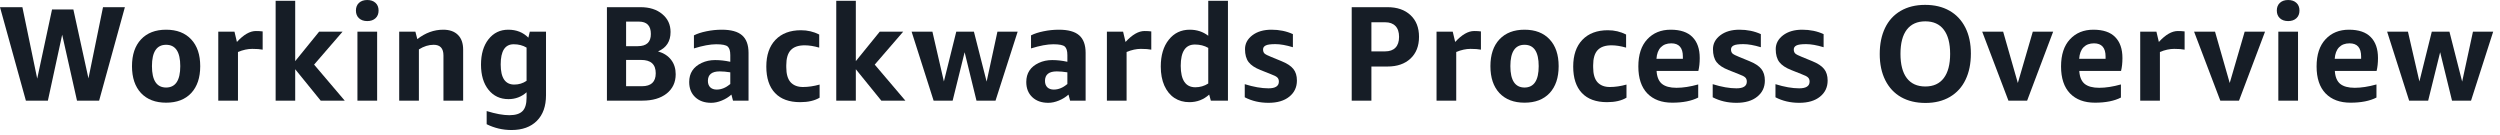 <?xml version="1.0" encoding="utf-8"?>
<svg xmlns="http://www.w3.org/2000/svg" fill="none" height="100%" overflow="visible" preserveAspectRatio="none" style="display: block;" viewBox="0 0 278 15" width="100%">
<g id="Text">
<path d="M8.562 11.191L6.914 3.86L5.325 11.191H2.878L0 0.798H2.49L4.138 8.745L5.786 1.055H8.159L9.836 8.716L11.455 0.798H13.887L11.023 11.191H8.562Z" fill="#161D26"/>
<path d="M18.471 9.734C19.521 9.729 20.046 8.936 20.046 7.354C20.046 5.771 19.521 4.98 18.471 4.98C17.422 4.98 16.897 5.771 16.897 7.354C16.897 8.936 17.422 9.729 18.471 9.734ZM21.262 10.349C20.593 11.062 19.663 11.418 18.471 11.418C17.285 11.418 16.355 11.062 15.681 10.349C15.012 9.631 14.677 8.635 14.677 7.361C14.677 6.086 15.012 5.093 15.681 4.38C16.355 3.662 17.285 3.303 18.471 3.303C19.663 3.303 20.593 3.662 21.262 4.38C21.931 5.093 22.265 6.086 22.265 7.361C22.265 8.635 21.931 9.631 21.262 10.349Z" fill="#161D26"/>
<path d="M26.345 4.666C27.087 3.855 27.79 3.45 28.454 3.45C28.747 3.45 28.998 3.464 29.208 3.494V5.522C28.93 5.464 28.542 5.435 28.044 5.435C27.551 5.435 27.023 5.549 26.462 5.779V11.191H24.272V3.523H26.074L26.345 4.666Z" fill="#161D26"/>
<path d="M30.651 11.191V0.088H32.826V6.797L35.485 3.523H38.092L34.928 7.185L38.334 11.191H35.661L32.826 7.698V11.191H30.651Z" fill="#161D26"/>
<path d="M41.754 2.029C41.525 2.239 41.219 2.344 40.839 2.344C40.458 2.344 40.153 2.239 39.923 2.029C39.694 1.819 39.579 1.533 39.579 1.172C39.579 0.811 39.694 0.525 39.923 0.315C40.153 0.105 40.458 0 40.839 0C41.219 0 41.525 0.105 41.754 0.315C41.984 0.525 42.098 0.811 42.098 1.172C42.098 1.533 41.984 1.819 41.754 2.029ZM39.747 11.191V3.523H41.937V11.191H39.747Z" fill="#161D26"/>
<path d="M49.312 6.167C49.312 5.376 48.949 4.98 48.221 4.98C47.669 4.98 47.123 5.151 46.581 5.493V11.191H44.391V3.523H46.192L46.405 4.351C47.303 3.652 48.263 3.303 49.283 3.303C49.991 3.303 50.538 3.496 50.924 3.882C51.31 4.263 51.502 4.81 51.502 5.522V11.191H49.312V6.167Z" fill="#161D26"/>
<path d="M57.12 4.922C56.158 4.922 55.677 5.669 55.677 7.163C55.677 8.657 56.18 9.404 57.186 9.404C57.694 9.404 58.15 9.265 58.555 8.987V5.295C58.145 5.046 57.667 4.922 57.12 4.922ZM54.322 4.365C54.883 3.657 55.616 3.303 56.519 3.303C57.427 3.303 58.172 3.599 58.753 4.189L58.914 3.523H60.716V10.591C60.716 11.812 60.377 12.761 59.698 13.44C59.019 14.119 58.079 14.458 56.878 14.458C55.906 14.458 54.986 14.243 54.117 13.813V12.349C55.108 12.656 55.948 12.81 56.636 12.81C57.325 12.81 57.816 12.656 58.109 12.349C58.407 12.046 58.555 11.55 58.555 10.862V10.261C57.984 10.769 57.315 11.023 56.548 11.023C55.621 11.023 54.879 10.676 54.322 9.983C53.765 9.29 53.487 8.357 53.487 7.185C53.487 6.013 53.765 5.073 54.322 4.365Z" fill="#161D26"/>
<path d="M69.622 2.402V5.134H70.925C71.897 5.134 72.38 4.683 72.376 3.779C72.376 2.861 71.931 2.402 71.043 2.402H69.622ZM69.622 6.665V9.587H71.387C72.407 9.587 72.918 9.106 72.918 8.145C72.918 7.153 72.373 6.66 71.284 6.665H69.622ZM74.566 3.56C74.566 4.6 74.102 5.317 73.174 5.713C73.814 5.903 74.299 6.218 74.632 6.658C74.968 7.092 75.137 7.625 75.137 8.254C75.137 9.153 74.802 9.868 74.133 10.4C73.465 10.928 72.564 11.191 71.431 11.191H67.49V0.798H71.226C72.227 0.798 73.032 1.055 73.643 1.567C74.258 2.075 74.566 2.739 74.566 3.56Z" fill="#161D26"/>
<path d="M79.7 9.961C80.212 9.961 80.715 9.756 81.208 9.346V8.042C80.769 7.974 80.376 7.939 80.029 7.939C79.16 7.939 78.723 8.289 78.718 8.987C78.718 9.294 78.803 9.534 78.974 9.705C79.15 9.875 79.392 9.961 79.7 9.961ZM79.084 11.433C78.342 11.433 77.749 11.223 77.305 10.803C76.86 10.383 76.638 9.822 76.638 9.119C76.638 8.137 77.102 7.429 78.03 6.995C78.479 6.785 78.974 6.68 79.516 6.68C80.063 6.68 80.627 6.743 81.208 6.87V6.123C81.208 5.664 81.113 5.349 80.923 5.178C80.737 5.007 80.31 4.922 79.641 4.922C78.977 4.922 78.152 5.076 77.165 5.383V3.933C77.536 3.743 78 3.591 78.557 3.479C79.118 3.362 79.687 3.303 80.263 3.303C81.294 3.303 82.046 3.511 82.519 3.926C82.998 4.341 83.237 4.993 83.237 5.881V11.191H81.509L81.333 10.518C81.025 10.796 80.666 11.018 80.256 11.184C79.851 11.35 79.46 11.433 79.084 11.433Z" fill="#161D26"/>
<path d="M86.181 10.342C85.537 9.658 85.214 8.679 85.214 7.405C85.214 6.13 85.554 5.139 86.232 4.431C86.916 3.718 87.861 3.362 89.067 3.362C89.799 3.362 90.476 3.521 91.096 3.838V5.295C90.505 5.125 89.965 5.039 89.477 5.039C88.779 5.039 88.264 5.217 87.932 5.574C87.6 5.93 87.434 6.492 87.434 7.258V7.471C87.434 8.232 87.595 8.791 87.917 9.148C88.244 9.5 88.701 9.675 89.287 9.675C89.873 9.675 90.49 9.585 91.14 9.404V10.862C90.588 11.194 89.868 11.36 88.979 11.36C87.758 11.36 86.826 11.021 86.181 10.342Z" fill="#161D26"/>
<path d="M92.992 11.191V0.088H95.168V6.797L97.826 3.523H100.434L97.27 7.185L100.676 11.191H98.002L95.168 7.698V11.191H92.992Z" fill="#161D26"/>
<path d="M108.585 11.191L107.267 5.808L105.934 11.191H103.817L101.371 3.523H103.685L104.96 9.06L106.337 3.523H108.3L109.713 9.075L110.914 3.523H113.163L110.702 11.191H108.585Z" fill="#161D26"/>
<path d="M117.184 9.961C117.696 9.961 118.199 9.756 118.692 9.346V8.042C118.253 7.974 117.86 7.939 117.513 7.939C116.644 7.939 116.207 8.289 116.202 8.987C116.202 9.294 116.288 9.534 116.459 9.705C116.634 9.875 116.876 9.961 117.184 9.961ZM116.568 11.433C115.826 11.433 115.233 11.223 114.789 10.803C114.344 10.383 114.122 9.822 114.122 9.119C114.122 8.137 114.586 7.429 115.514 6.995C115.963 6.785 116.459 6.68 117.001 6.68C117.547 6.68 118.111 6.743 118.692 6.87V6.123C118.692 5.664 118.597 5.349 118.407 5.178C118.221 5.007 117.794 4.922 117.125 4.922C116.461 4.922 115.636 5.076 114.65 5.383V3.933C115.021 3.743 115.484 3.591 116.041 3.479C116.603 3.362 117.171 3.303 117.748 3.303C118.778 3.303 119.53 3.511 120.004 3.926C120.482 4.341 120.721 4.993 120.721 5.881V11.191H118.993L118.817 10.518C118.509 10.796 118.151 11.018 117.74 11.184C117.335 11.35 116.944 11.433 116.568 11.433Z" fill="#161D26"/>
<path d="M125.159 4.666C125.902 3.855 126.605 3.45 127.269 3.45C127.562 3.45 127.813 3.464 128.023 3.494V5.522C127.745 5.464 127.357 5.435 126.859 5.435C126.366 5.435 125.838 5.549 125.277 5.779V11.191H123.087V3.523H124.888L125.159 4.666Z" fill="#161D26"/>
<path d="M132.872 4.951C131.822 4.951 131.297 5.742 131.297 7.324C131.302 8.906 131.841 9.7 132.916 9.705C133.443 9.705 133.924 9.565 134.358 9.287V5.325C133.929 5.076 133.433 4.951 132.872 4.951ZM132.256 11.36C131.626 11.36 131.072 11.204 130.594 10.891C130.115 10.574 129.742 10.115 129.473 9.514C129.209 8.914 129.078 8.208 129.078 7.397C129.078 6.157 129.373 5.166 129.964 4.424C130.555 3.677 131.334 3.303 132.3 3.303C133.091 3.303 133.777 3.528 134.358 3.977V0.088H136.548V11.191H134.644L134.461 10.518C133.841 11.079 133.106 11.36 132.256 11.36Z" fill="#161D26"/>
<path d="M142.21 9.075C142.21 8.875 142.151 8.721 142.034 8.613C141.922 8.501 141.69 8.381 141.338 8.254L140.166 7.786C139.556 7.546 139.116 7.253 138.848 6.907C138.579 6.555 138.445 6.074 138.445 5.464C138.445 4.854 138.716 4.341 139.258 3.926C139.805 3.511 140.515 3.303 141.389 3.303C142.263 3.303 143.057 3.467 143.77 3.794V5.251C143.013 5.022 142.366 4.907 141.829 4.907C141.292 4.907 140.928 4.958 140.738 5.061C140.547 5.159 140.452 5.305 140.452 5.5C140.452 5.696 140.508 5.847 140.62 5.955C140.738 6.057 140.982 6.182 141.353 6.328L142.495 6.797C143.115 7.046 143.557 7.336 143.821 7.668C144.085 7.996 144.217 8.425 144.217 8.958C144.217 9.7 143.933 10.298 143.367 10.752C142.805 11.206 142.036 11.433 141.06 11.433C140.083 11.433 139.202 11.228 138.416 10.818V9.36C139.402 9.668 140.281 9.822 141.052 9.822C141.824 9.822 142.21 9.573 142.21 9.075Z" fill="#161D26"/>
<path d="M152.5 5.713H154.03C154.528 5.713 154.909 5.576 155.173 5.303C155.442 5.029 155.576 4.629 155.576 4.102C155.576 3.569 155.442 3.167 155.173 2.893C154.909 2.615 154.528 2.476 154.03 2.476H152.5V5.713ZM152.5 7.397V11.191H150.31V0.798H154.287C155.366 0.798 156.22 1.094 156.85 1.685C157.48 2.271 157.795 3.074 157.795 4.094C157.795 5.115 157.48 5.92 156.85 6.511C156.22 7.102 155.366 7.397 154.287 7.397H152.5Z" fill="#161D26"/>
<path d="M161.816 4.666C162.558 3.855 163.261 3.45 163.925 3.45C164.218 3.45 164.47 3.464 164.679 3.494V5.522C164.401 5.464 164.013 5.435 163.515 5.435C163.022 5.435 162.494 5.549 161.933 5.779V11.191H159.743V3.523H161.545L161.816 4.666Z" fill="#161D26"/>
<path d="M169.528 9.734C170.578 9.729 171.103 8.936 171.103 7.354C171.103 5.771 170.578 4.98 169.528 4.98C168.478 4.98 167.953 5.771 167.953 7.354C167.953 8.936 168.478 9.729 169.528 9.734ZM172.318 10.349C171.649 11.062 170.719 11.418 169.528 11.418C168.341 11.418 167.411 11.062 166.737 10.349C166.068 9.631 165.734 8.635 165.734 7.361C165.734 6.086 166.068 5.093 166.737 4.38C167.411 3.662 168.341 3.303 169.528 3.303C170.719 3.303 171.649 3.662 172.318 4.38C172.987 5.093 173.322 6.086 173.322 7.361C173.322 8.635 172.987 9.631 172.318 10.349Z" fill="#161D26"/>
<path d="M175.907 10.342C175.262 9.658 174.94 8.679 174.94 7.405C174.94 6.13 175.28 5.139 175.958 4.431C176.642 3.718 177.587 3.362 178.793 3.362C179.525 3.362 180.201 3.521 180.822 3.838V5.295C180.231 5.125 179.691 5.039 179.203 5.039C178.505 5.039 177.989 5.217 177.657 5.574C177.325 5.93 177.159 6.492 177.159 7.258V7.471C177.159 8.232 177.321 8.791 177.643 9.148C177.97 9.5 178.426 9.675 179.012 9.675C179.598 9.675 180.216 9.585 180.865 9.404V10.862C180.314 11.194 179.593 11.36 178.705 11.36C177.484 11.36 176.551 11.021 175.907 10.342Z" fill="#161D26"/>
<path d="M185.846 4.819C185.357 4.819 184.969 4.966 184.681 5.259C184.398 5.552 184.237 5.979 184.198 6.541H187.135V6.284C187.135 5.308 186.705 4.819 185.846 4.819ZM189.01 6.453C189.01 7 188.958 7.478 188.856 7.888H184.212C184.251 8.547 184.449 9.026 184.806 9.324C185.167 9.617 185.706 9.763 186.424 9.763C187.147 9.763 187.953 9.639 188.841 9.39V10.847C188.099 11.228 187.137 11.418 185.955 11.418C184.774 11.418 183.849 11.074 183.18 10.386C182.516 9.692 182.184 8.694 182.184 7.39C182.184 6.086 182.513 5.081 183.172 4.373C183.831 3.66 184.701 3.303 185.78 3.303C186.864 3.303 187.672 3.577 188.204 4.124C188.741 4.666 189.01 5.442 189.01 6.453Z" fill="#161D26"/>
<path d="M194.246 9.075C194.246 8.875 194.188 8.721 194.07 8.613C193.958 8.501 193.726 8.381 193.375 8.254L192.203 7.786C191.592 7.546 191.153 7.253 190.884 6.907C190.616 6.555 190.482 6.074 190.482 5.464C190.482 4.854 190.753 4.341 191.295 3.926C191.841 3.511 192.552 3.303 193.426 3.303C194.3 3.303 195.093 3.467 195.806 3.794V5.251C195.049 5.022 194.402 4.907 193.865 4.907C193.328 4.907 192.964 4.958 192.774 5.061C192.584 5.159 192.488 5.305 192.488 5.5C192.488 5.696 192.545 5.847 192.657 5.955C192.774 6.057 193.018 6.182 193.389 6.328L194.532 6.797C195.152 7.046 195.594 7.336 195.858 7.668C196.121 7.996 196.253 8.425 196.253 8.958C196.253 9.7 195.97 10.298 195.403 10.752C194.842 11.206 194.073 11.433 193.096 11.433C192.12 11.433 191.238 11.228 190.452 10.818V9.36C191.439 9.668 192.318 9.822 193.089 9.822C193.86 9.822 194.246 9.573 194.246 9.075Z" fill="#161D26"/>
<path d="M201.226 9.075C201.226 8.875 201.167 8.721 201.05 8.613C200.938 8.501 200.706 8.381 200.354 8.254L199.182 7.786C198.572 7.546 198.133 7.253 197.864 6.907C197.596 6.555 197.461 6.074 197.461 5.464C197.461 4.854 197.732 4.341 198.274 3.926C198.821 3.511 199.532 3.303 200.406 3.303C201.28 3.303 202.073 3.467 202.786 3.794V5.251C202.029 5.022 201.382 4.907 200.845 4.907C200.308 4.907 199.944 4.958 199.754 5.061C199.563 5.159 199.468 5.305 199.468 5.5C199.468 5.696 199.524 5.847 199.637 5.955C199.754 6.057 199.998 6.182 200.369 6.328L201.512 6.797C202.132 7.046 202.574 7.336 202.837 7.668C203.101 7.996 203.233 8.425 203.233 8.958C203.233 9.7 202.95 10.298 202.383 10.752C201.822 11.206 201.053 11.433 200.076 11.433C199.099 11.433 198.218 11.228 197.432 10.818V9.36C198.418 9.668 199.297 9.822 200.069 9.822C200.84 9.822 201.226 9.573 201.226 9.075Z" fill="#161D26"/>
<path d="M209.648 8.928C209.233 8.103 209.026 7.131 209.026 6.013C209.026 4.895 209.223 3.926 209.619 3.105C210.014 2.285 210.593 1.653 211.355 1.208C212.121 0.764 213.027 0.542 214.072 0.542C215.117 0.542 216.018 0.757 216.775 1.187C217.536 1.616 218.125 2.239 218.54 3.054C218.955 3.87 219.162 4.836 219.162 5.955C219.162 7.073 218.965 8.042 218.569 8.862C218.178 9.683 217.6 10.32 216.833 10.774C216.067 11.223 215.161 11.448 214.116 11.448C213.071 11.448 212.168 11.233 211.406 10.803C210.649 10.373 210.063 9.749 209.648 8.928ZM212.036 3.296C211.567 3.911 211.333 4.81 211.333 5.991C211.333 7.168 211.567 8.066 212.036 8.687C212.509 9.307 213.196 9.617 214.094 9.617C214.992 9.617 215.676 9.307 216.145 8.687C216.618 8.066 216.855 7.168 216.855 5.991C216.855 4.81 216.618 3.911 216.145 3.296C215.676 2.681 214.992 2.373 214.094 2.373C213.196 2.373 212.509 2.681 212.036 3.296Z" fill="#161D26"/>
<path d="M223.337 11.191L220.422 3.523H222.751L224.384 9.229L226.047 3.523H228.31L225.417 11.191H223.337Z" fill="#161D26"/>
<path d="M232.851 4.819C232.362 4.819 231.974 4.966 231.686 5.259C231.403 5.552 231.242 5.979 231.203 6.541H234.14V6.284C234.14 5.308 233.71 4.819 232.851 4.819ZM236.015 6.453C236.015 7 235.964 7.478 235.861 7.888H231.217C231.256 8.547 231.454 9.026 231.811 9.324C232.172 9.617 232.712 9.763 233.429 9.763C234.152 9.763 234.958 9.639 235.846 9.39V10.847C235.104 11.228 234.142 11.418 232.961 11.418C231.779 11.418 230.854 11.074 230.185 10.386C229.521 9.692 229.189 8.694 229.189 7.39C229.189 6.086 229.518 5.081 230.177 4.373C230.837 3.66 231.706 3.303 232.785 3.303C233.869 3.303 234.677 3.577 235.209 4.124C235.746 4.666 236.015 5.442 236.015 6.453Z" fill="#161D26"/>
<path d="M240.065 4.666C240.807 3.855 241.51 3.45 242.174 3.45C242.467 3.45 242.719 3.464 242.929 3.494V5.522C242.65 5.464 242.262 5.435 241.764 5.435C241.271 5.435 240.743 5.549 240.182 5.779V11.191H237.992V3.523H239.794L240.065 4.666Z" fill="#161D26"/>
<path d="M246.898 11.191L243.983 3.523H246.312L247.945 9.229L249.608 3.523H251.871L248.978 11.191H246.898Z" fill="#161D26"/>
<path d="M255.357 2.029C255.128 2.239 254.822 2.344 254.442 2.344C254.061 2.344 253.756 2.239 253.526 2.029C253.297 1.819 253.182 1.533 253.182 1.172C253.182 0.811 253.297 0.525 253.526 0.315C253.756 0.105 254.061 0 254.442 0C254.822 0 255.128 0.105 255.357 0.315C255.587 0.525 255.701 0.811 255.701 1.172C255.701 1.533 255.587 1.819 255.357 2.029ZM253.35 11.191V3.523H255.54V11.191H253.35Z" fill="#161D26"/>
<path d="M261.268 4.819C260.779 4.819 260.391 4.966 260.103 5.259C259.82 5.552 259.659 5.979 259.62 6.541H262.557V6.284C262.557 5.308 262.127 4.819 261.268 4.819ZM264.432 6.453C264.432 7 264.38 7.478 264.278 7.888H259.634C259.673 8.547 259.871 9.026 260.227 9.324C260.589 9.617 261.128 9.763 261.846 9.763C262.569 9.763 263.374 9.639 264.263 9.39V10.847C263.521 11.228 262.559 11.418 261.377 11.418C260.196 11.418 259.27 11.074 258.602 10.386C257.937 9.692 257.605 8.694 257.605 7.39C257.605 6.086 257.935 5.081 258.594 4.373C259.253 3.66 260.122 3.303 261.202 3.303C262.286 3.303 263.094 3.577 263.626 4.124C264.163 4.666 264.432 5.442 264.432 6.453Z" fill="#161D26"/>
<path d="M272.664 11.191L271.345 5.808L270.012 11.191H267.896L265.449 3.523H267.764L269.038 9.06L270.415 3.523H272.378L273.792 9.075L274.993 3.523H277.241L274.78 11.191H272.664Z" fill="#161D26"/>
</g>
</svg>